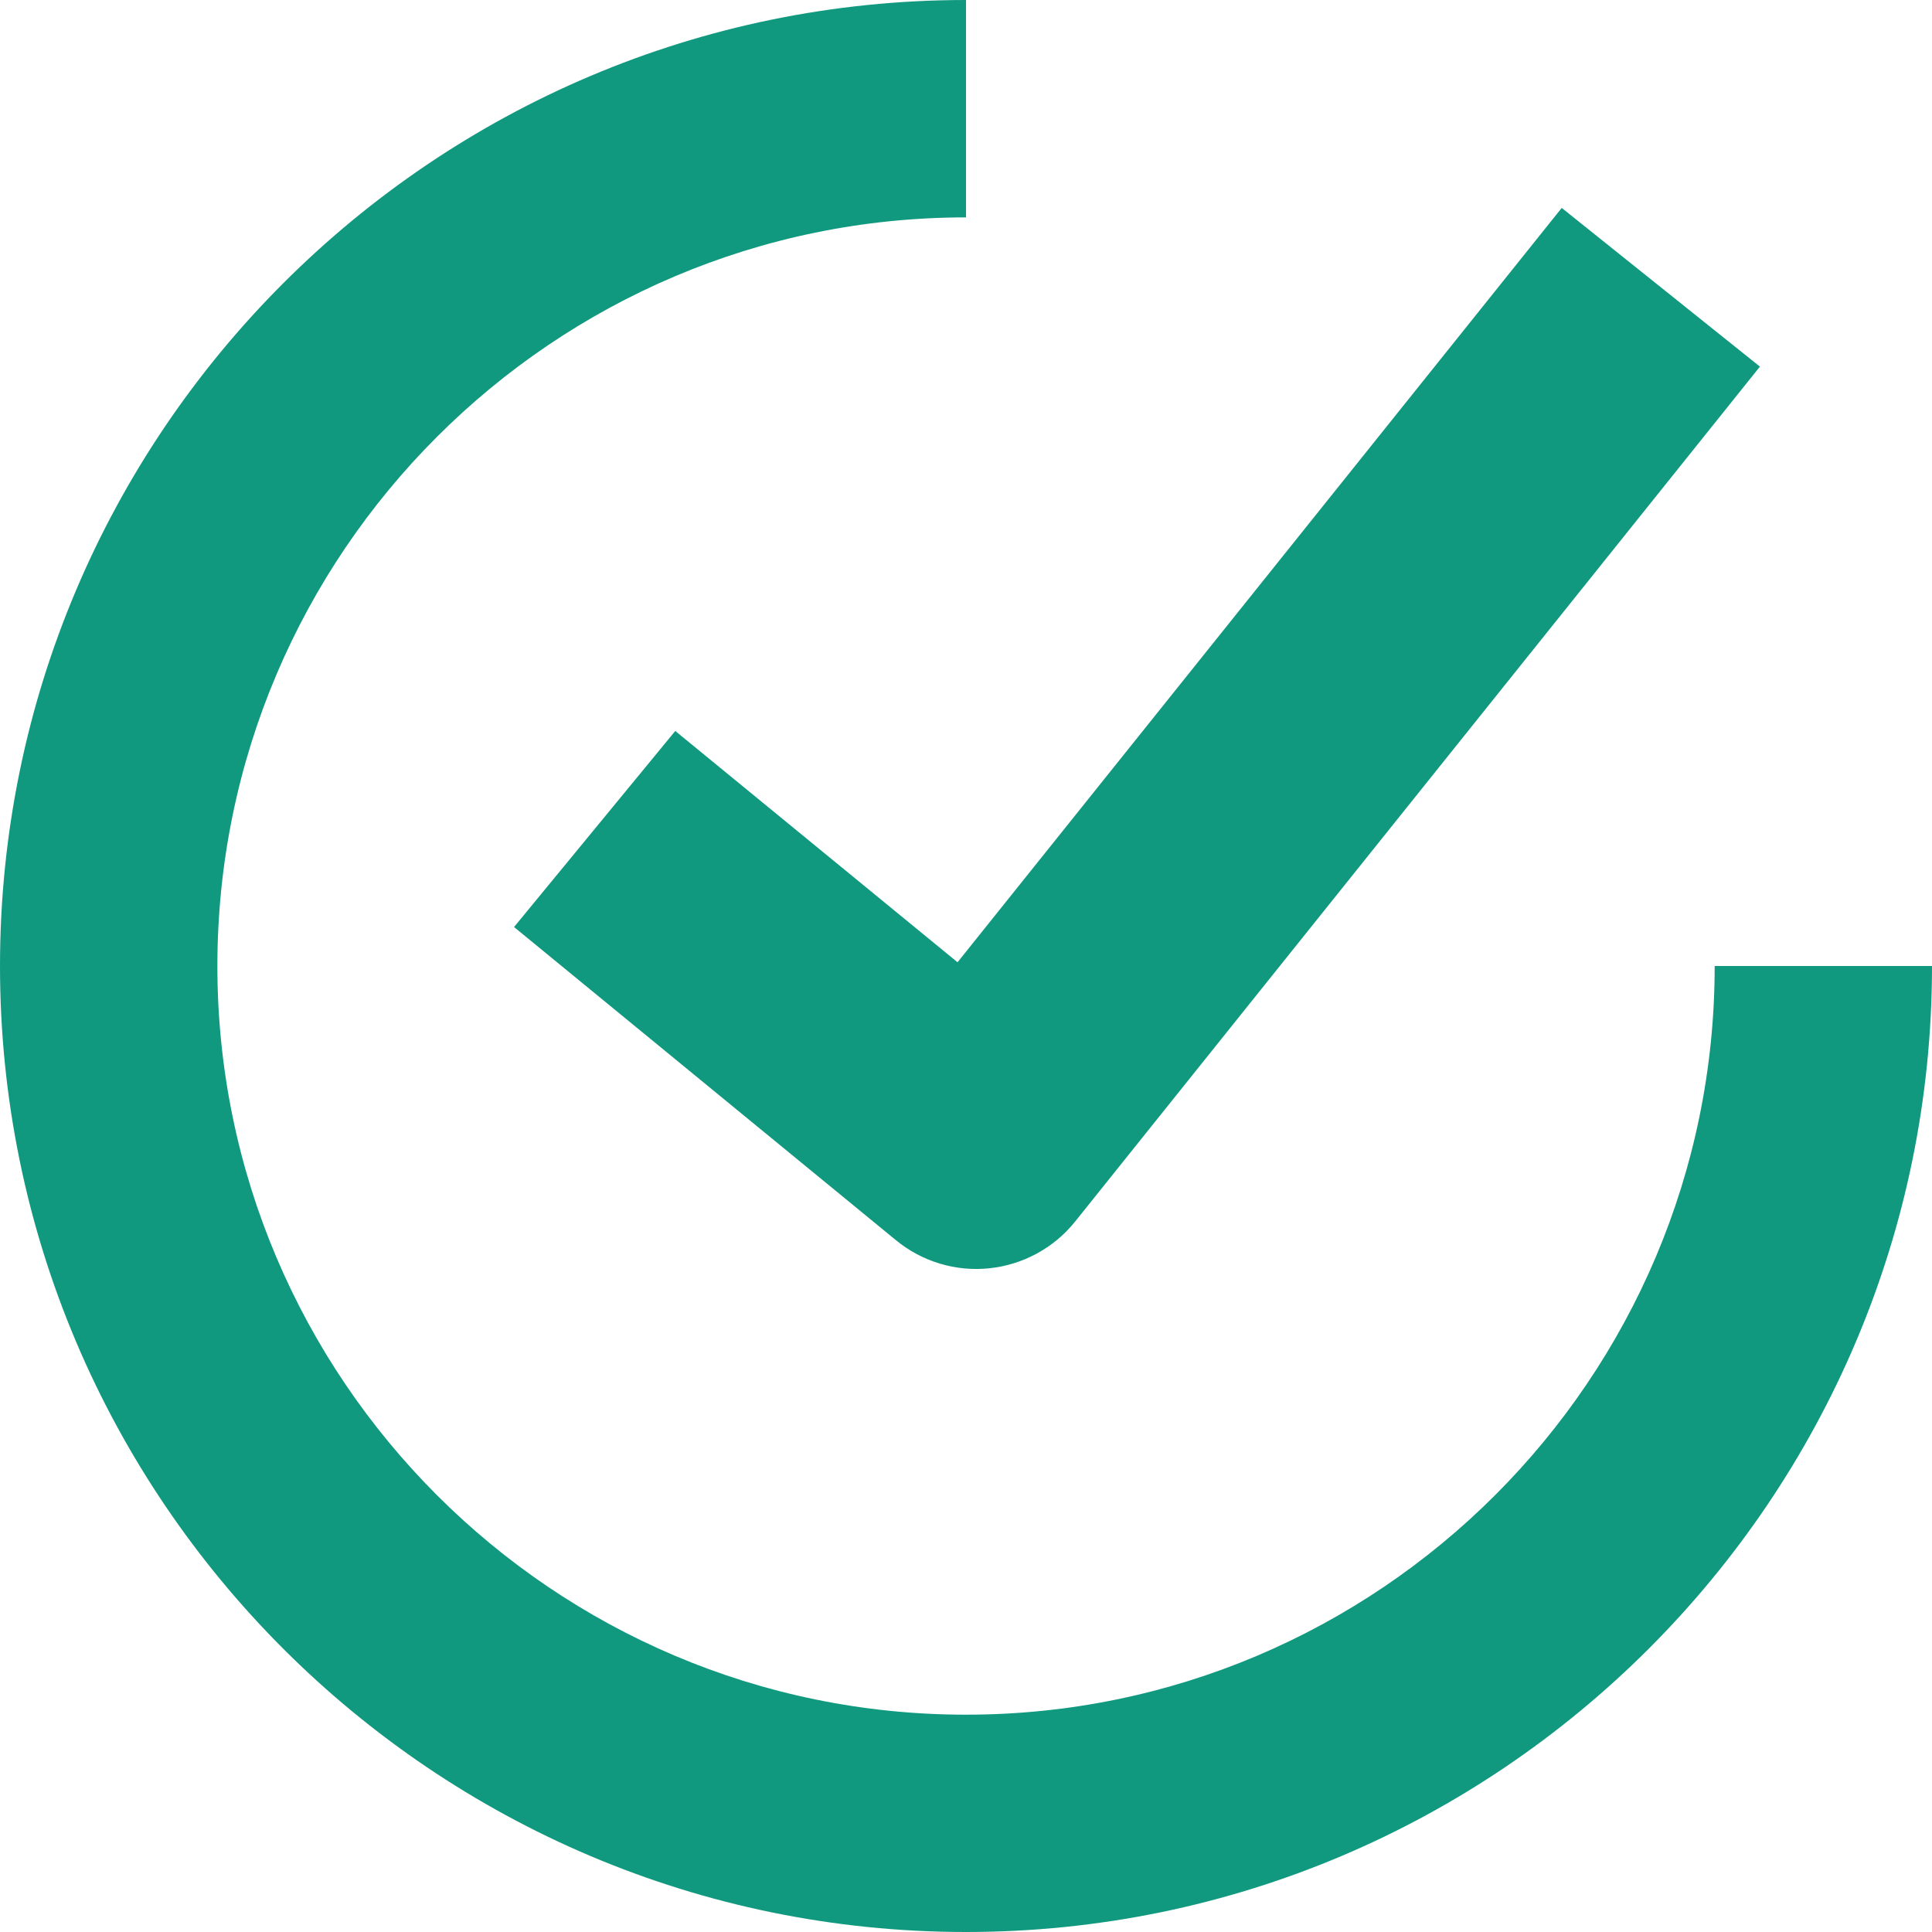 <?xml version="1.0" encoding="UTF-8"?> <svg xmlns="http://www.w3.org/2000/svg" width="29" height="29" viewBox="0 0 29 29" fill="none"><g clip-path="url(#clip0_165_203)"><path d="M14.5 0C6.504 0 0 6.504 0 14.5C0 22.495 6.504 29 14.5 29C22.495 29 29 22.495 29 14.5H25.738C25.738 20.696 20.696 25.738 14.5 25.738C8.304 25.738 3.263 20.696 3.263 14.5C3.263 8.304 8.304 3.263 14.5 3.263V0ZM23.442 3.121L14.373 14.444L10.136 10.972L7.716 13.915L13.445 18.613C13.64 18.774 13.864 18.894 14.106 18.967C14.348 19.04 14.601 19.064 14.852 19.037C15.103 19.011 15.346 18.935 15.567 18.814C15.789 18.693 15.984 18.529 16.141 18.332L26.417 5.503L23.442 3.121Z" fill="#10997F"></path></g><defs><clipPath id="clip0_165_203"><rect width="29" height="29" fill="white"></rect></clipPath></defs></svg> 